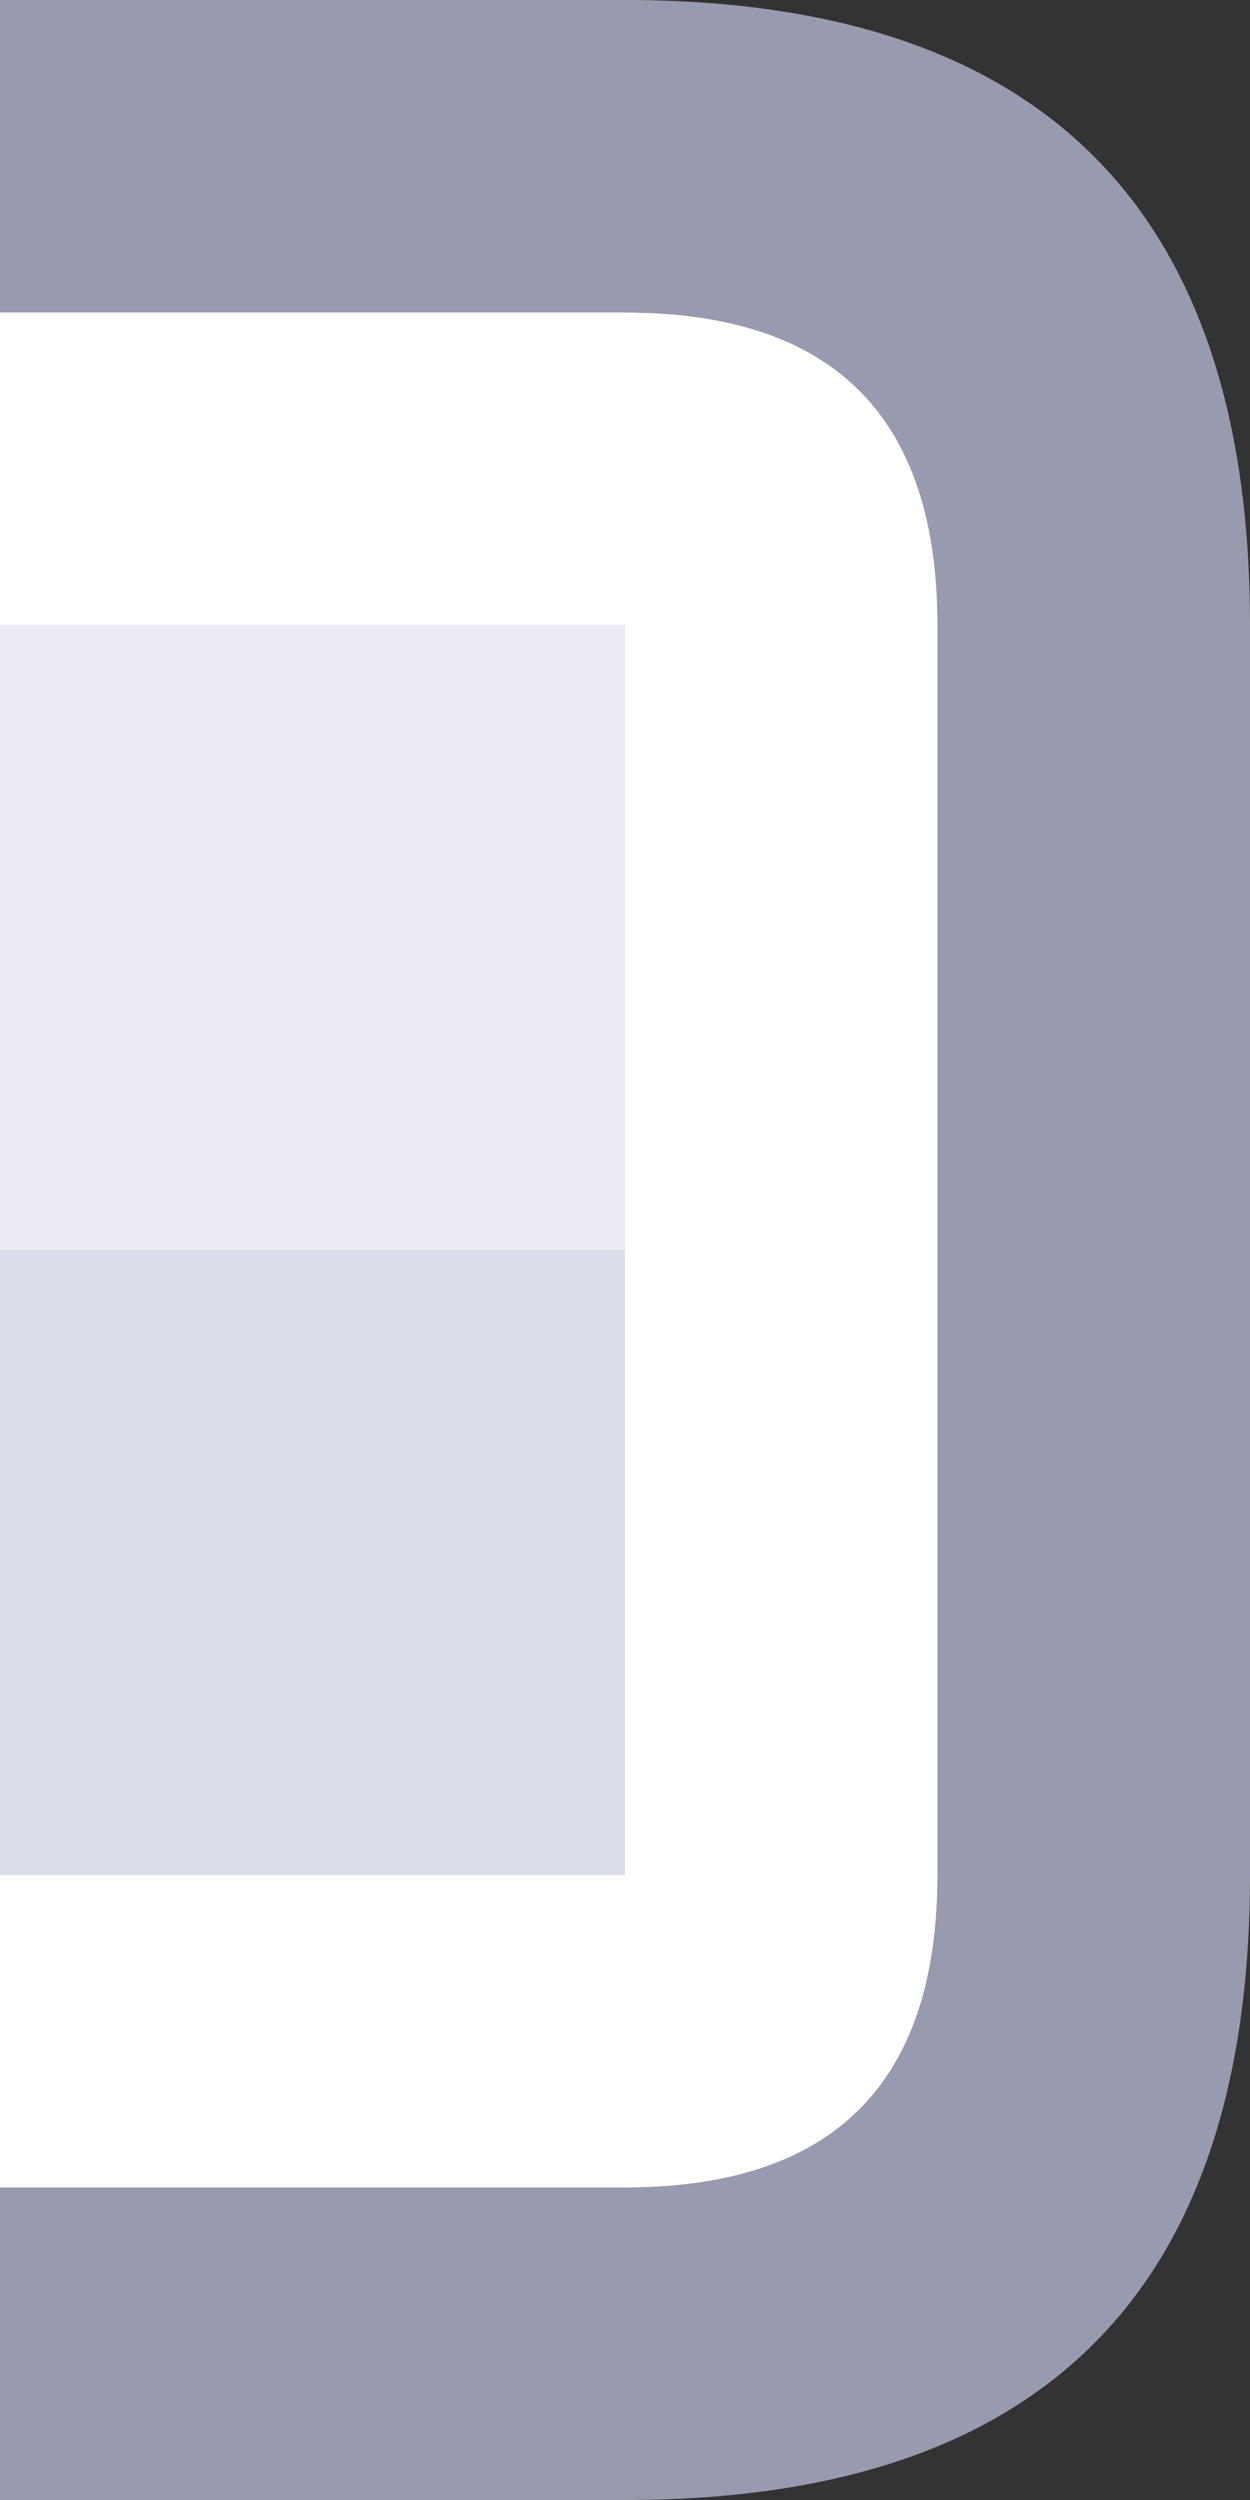 <svg width="8" height="16" xmlns="http://www.w3.org/2000/svg" xmlns:xlink="http://www.w3.org/1999/xlink">
  <rect width="100%" height="100%" fill="#333333" stroke="none"/>
  <defs/>
  <g>
    <path stroke="none" fill="#989AAF" d="M0 2 L0 0 4 0 Q8 0 8 4 L8 12 Q8 16 4 16 L0 16 0 14 4 14 Q6 14 6 12 L6 4 Q6 2 4 2 L0 2"/>
    <path stroke="none" fill="#FFFFFF" d="M0 2 L4 2 Q6 2 6 4 L6 12 Q6 14 4 14 L0 14 0 12 4 12 4 8 4 4 0 4 0 2"/>
    <path stroke="none" fill="#EAEBF3" d="M0 8 L0 4 4 4 4 8 0 8"/>
    <path stroke="none" fill="#DADCE7" d="M0 8 L4 8 4 12 0 12 0 8"/>
  </g>
</svg>